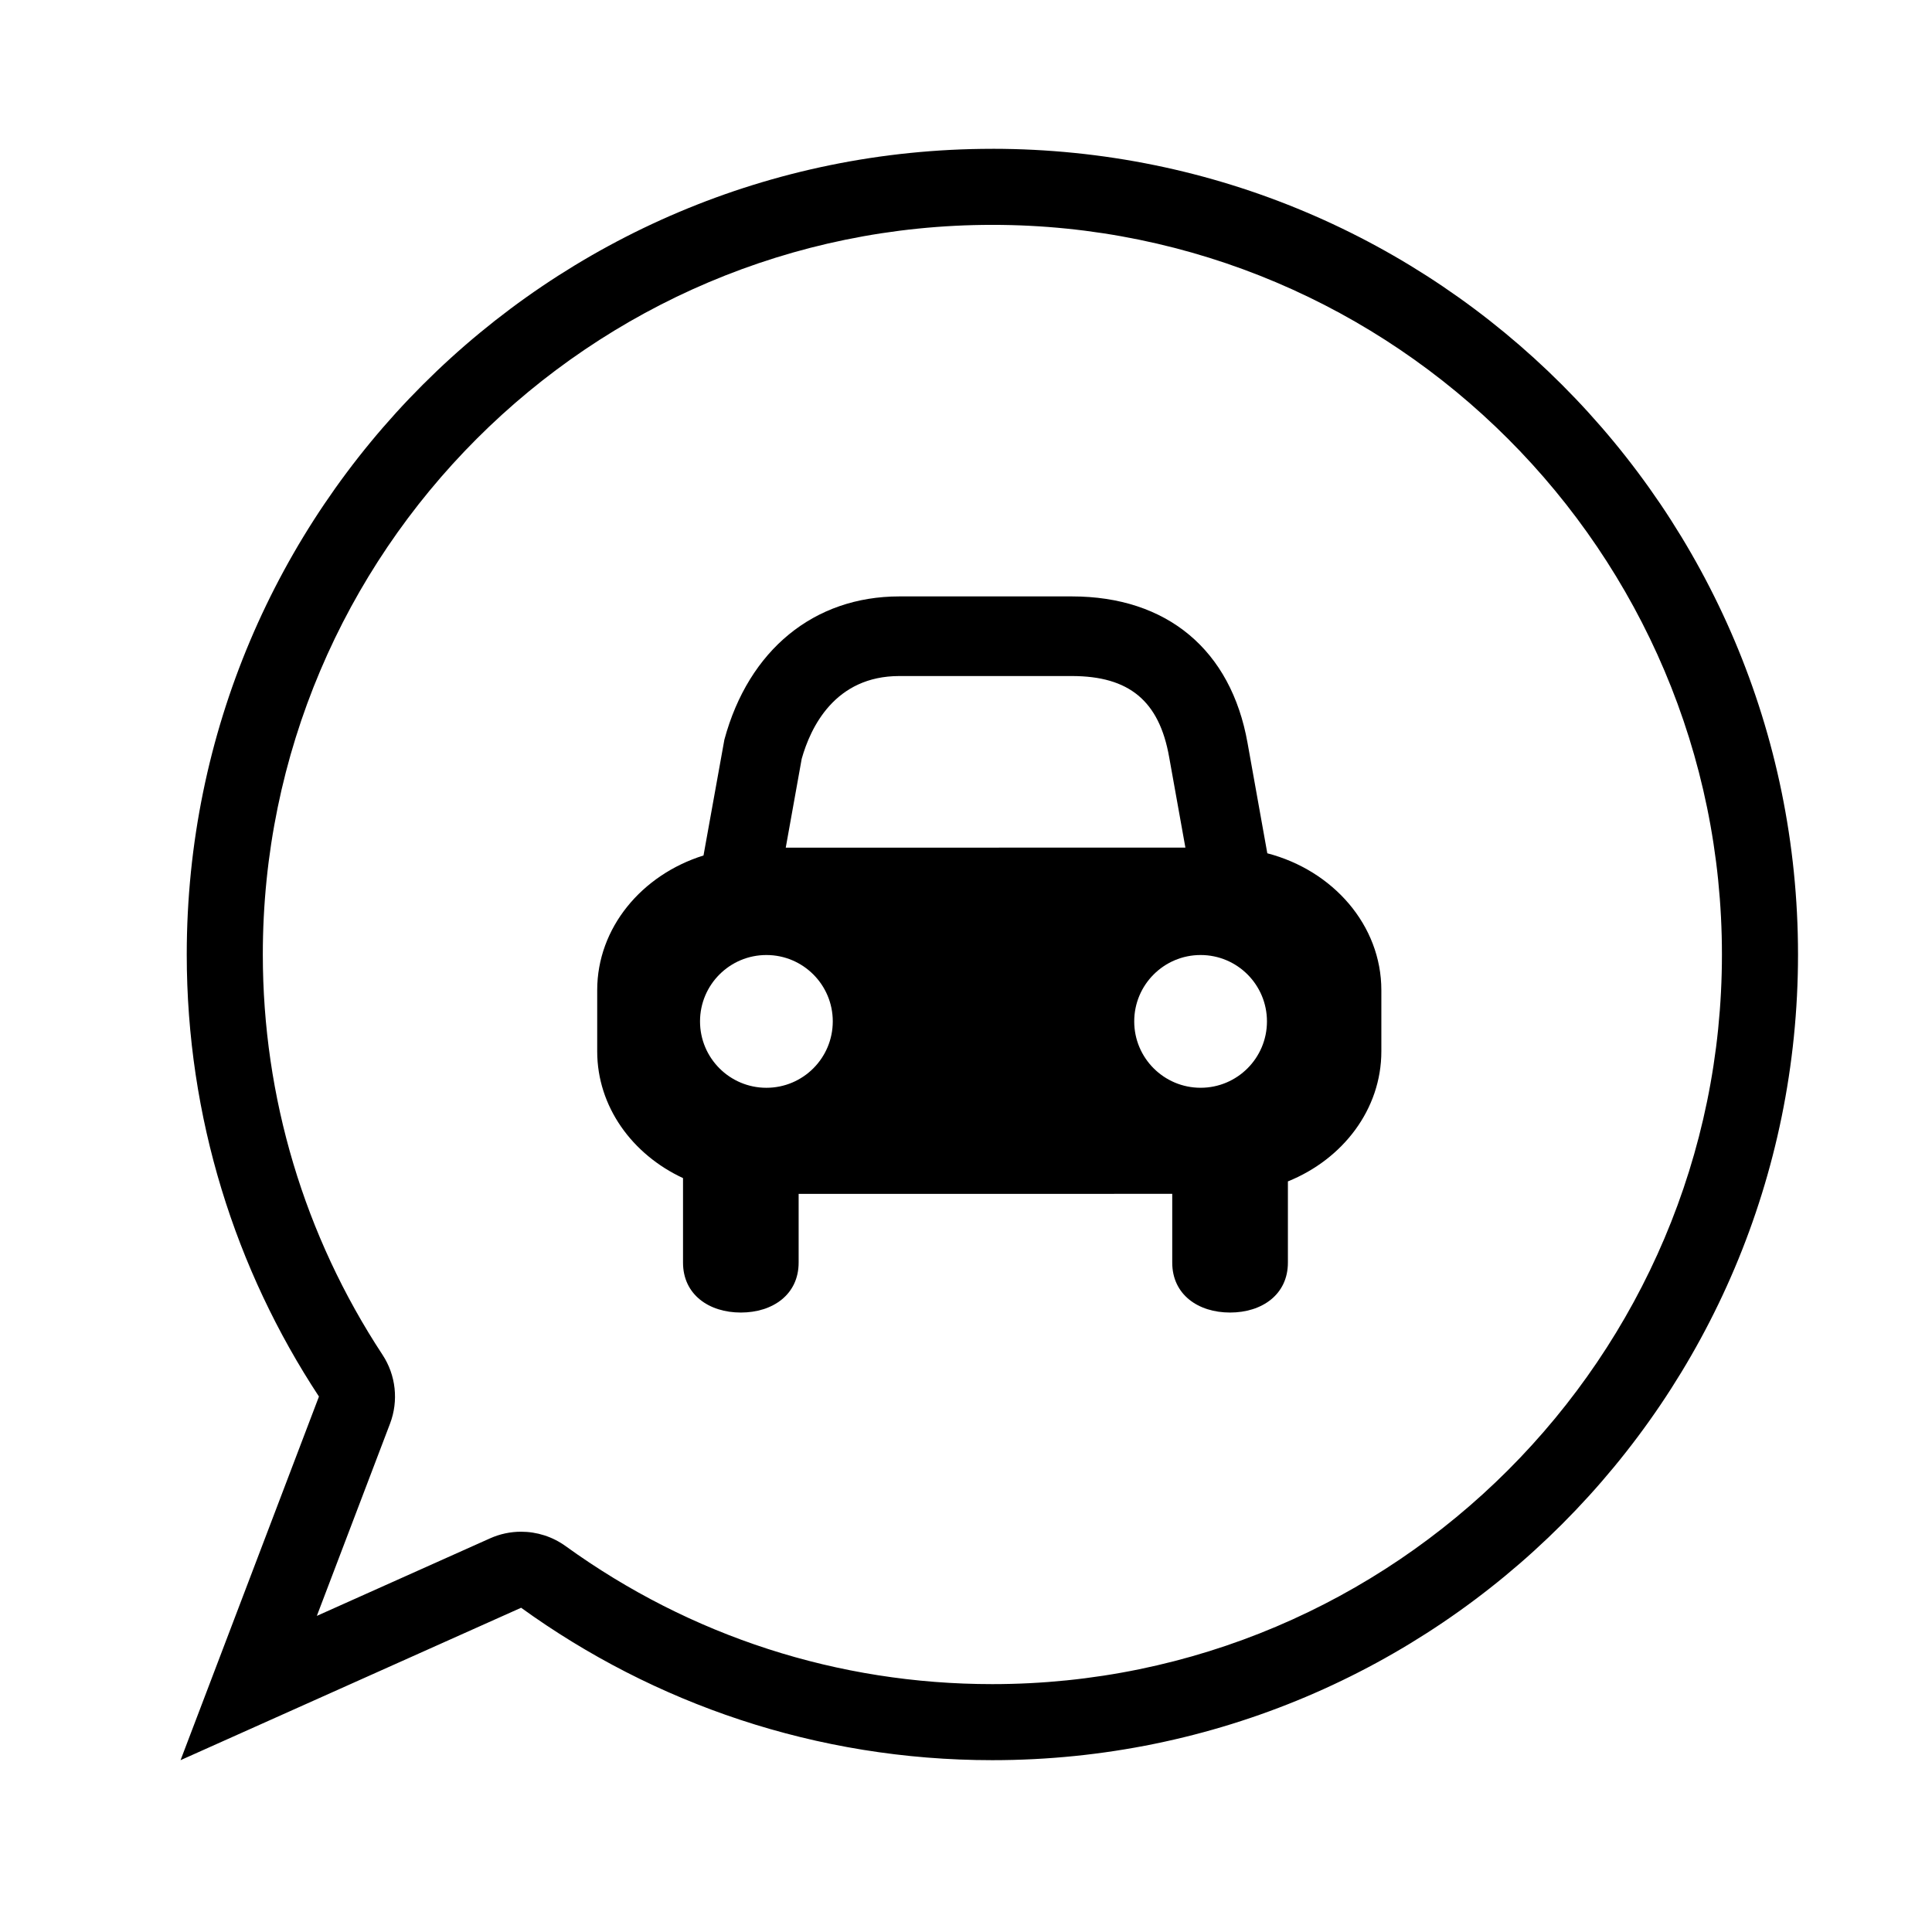 <?xml version="1.0" encoding="UTF-8"?>
<!-- Uploaded to: SVG Repo, www.svgrepo.com, Generator: SVG Repo Mixer Tools -->
<svg fill="#000000" width="800px" height="800px" version="1.1" viewBox="144 144 512 512" xmlns="http://www.w3.org/2000/svg">
 <g>
  <path d="m406.97 203.59c106.62 0 193.36 86.742 193.36 193.36 0 106.62-86.742 193.36-193.36 193.36-40.867 0-79.961-12.645-113.07-36.57-3.492-2.523-7.633-3.82-11.805-3.82-2.785 0-5.594 0.578-8.223 1.758l-45.906 20.547 19.398-50.957c2.297-6.047 1.559-12.836-1.996-18.238-20.746-31.559-31.719-68.242-31.719-106.08-0.012-106.62 86.719-193.36 193.32-193.36m0-20.152c-117.89 0-213.48 95.594-213.48 213.51 0 43.273 12.906 83.508 35.035 117.15l-36.676 96.363 90.254-40.391c35.125 25.383 78.23 40.391 124.87 40.391 117.92 0 213.52-95.598 213.52-213.52-0.008-117.92-95.605-213.51-213.52-213.51z"/>
  <path d="m479.85 370.13-5.234-29.215c-4.379-24.691-21.352-38.859-46.57-38.859h-45.707c-22.609 0-39.941 14.188-46.367 37.945l-5.535 30.711c-16.363 5.117-28.172 19.164-28.172 35.695v16.211c0 14.637 9.262 27.328 22.742 33.59v22.395c0 8.465 6.856 13.234 15.32 13.234s15.32-4.769 15.32-13.234v-18.211l99.008-0.012v18.223c0 8.465 6.856 13.234 15.32 13.234 8.473 0 15.332-4.769 15.332-13.234v-21.52c14.574-5.883 24.766-19.105 24.766-34.469v-16.211c-0.004-17.203-12.805-31.734-30.223-36.273zm-123.39-25.035c2.363-8.387 8.805-21.938 25.879-21.938h45.707c15.203 0 23.164 6.609 25.789 21.461l4.309 24.012-105.91 0.004zm-9.355 87.18c-9.715 0-17.59-7.879-17.59-17.594s7.875-17.59 17.59-17.59c9.719 0 17.59 7.875 17.59 17.59-0.004 9.715-7.875 17.594-17.59 17.594zm115.07-0.004c-9.715 0-17.594-7.875-17.594-17.59s7.879-17.59 17.594-17.59c9.715 0 17.582 7.875 17.582 17.59s-7.871 17.59-17.582 17.59z"/>
 </g>
</svg>